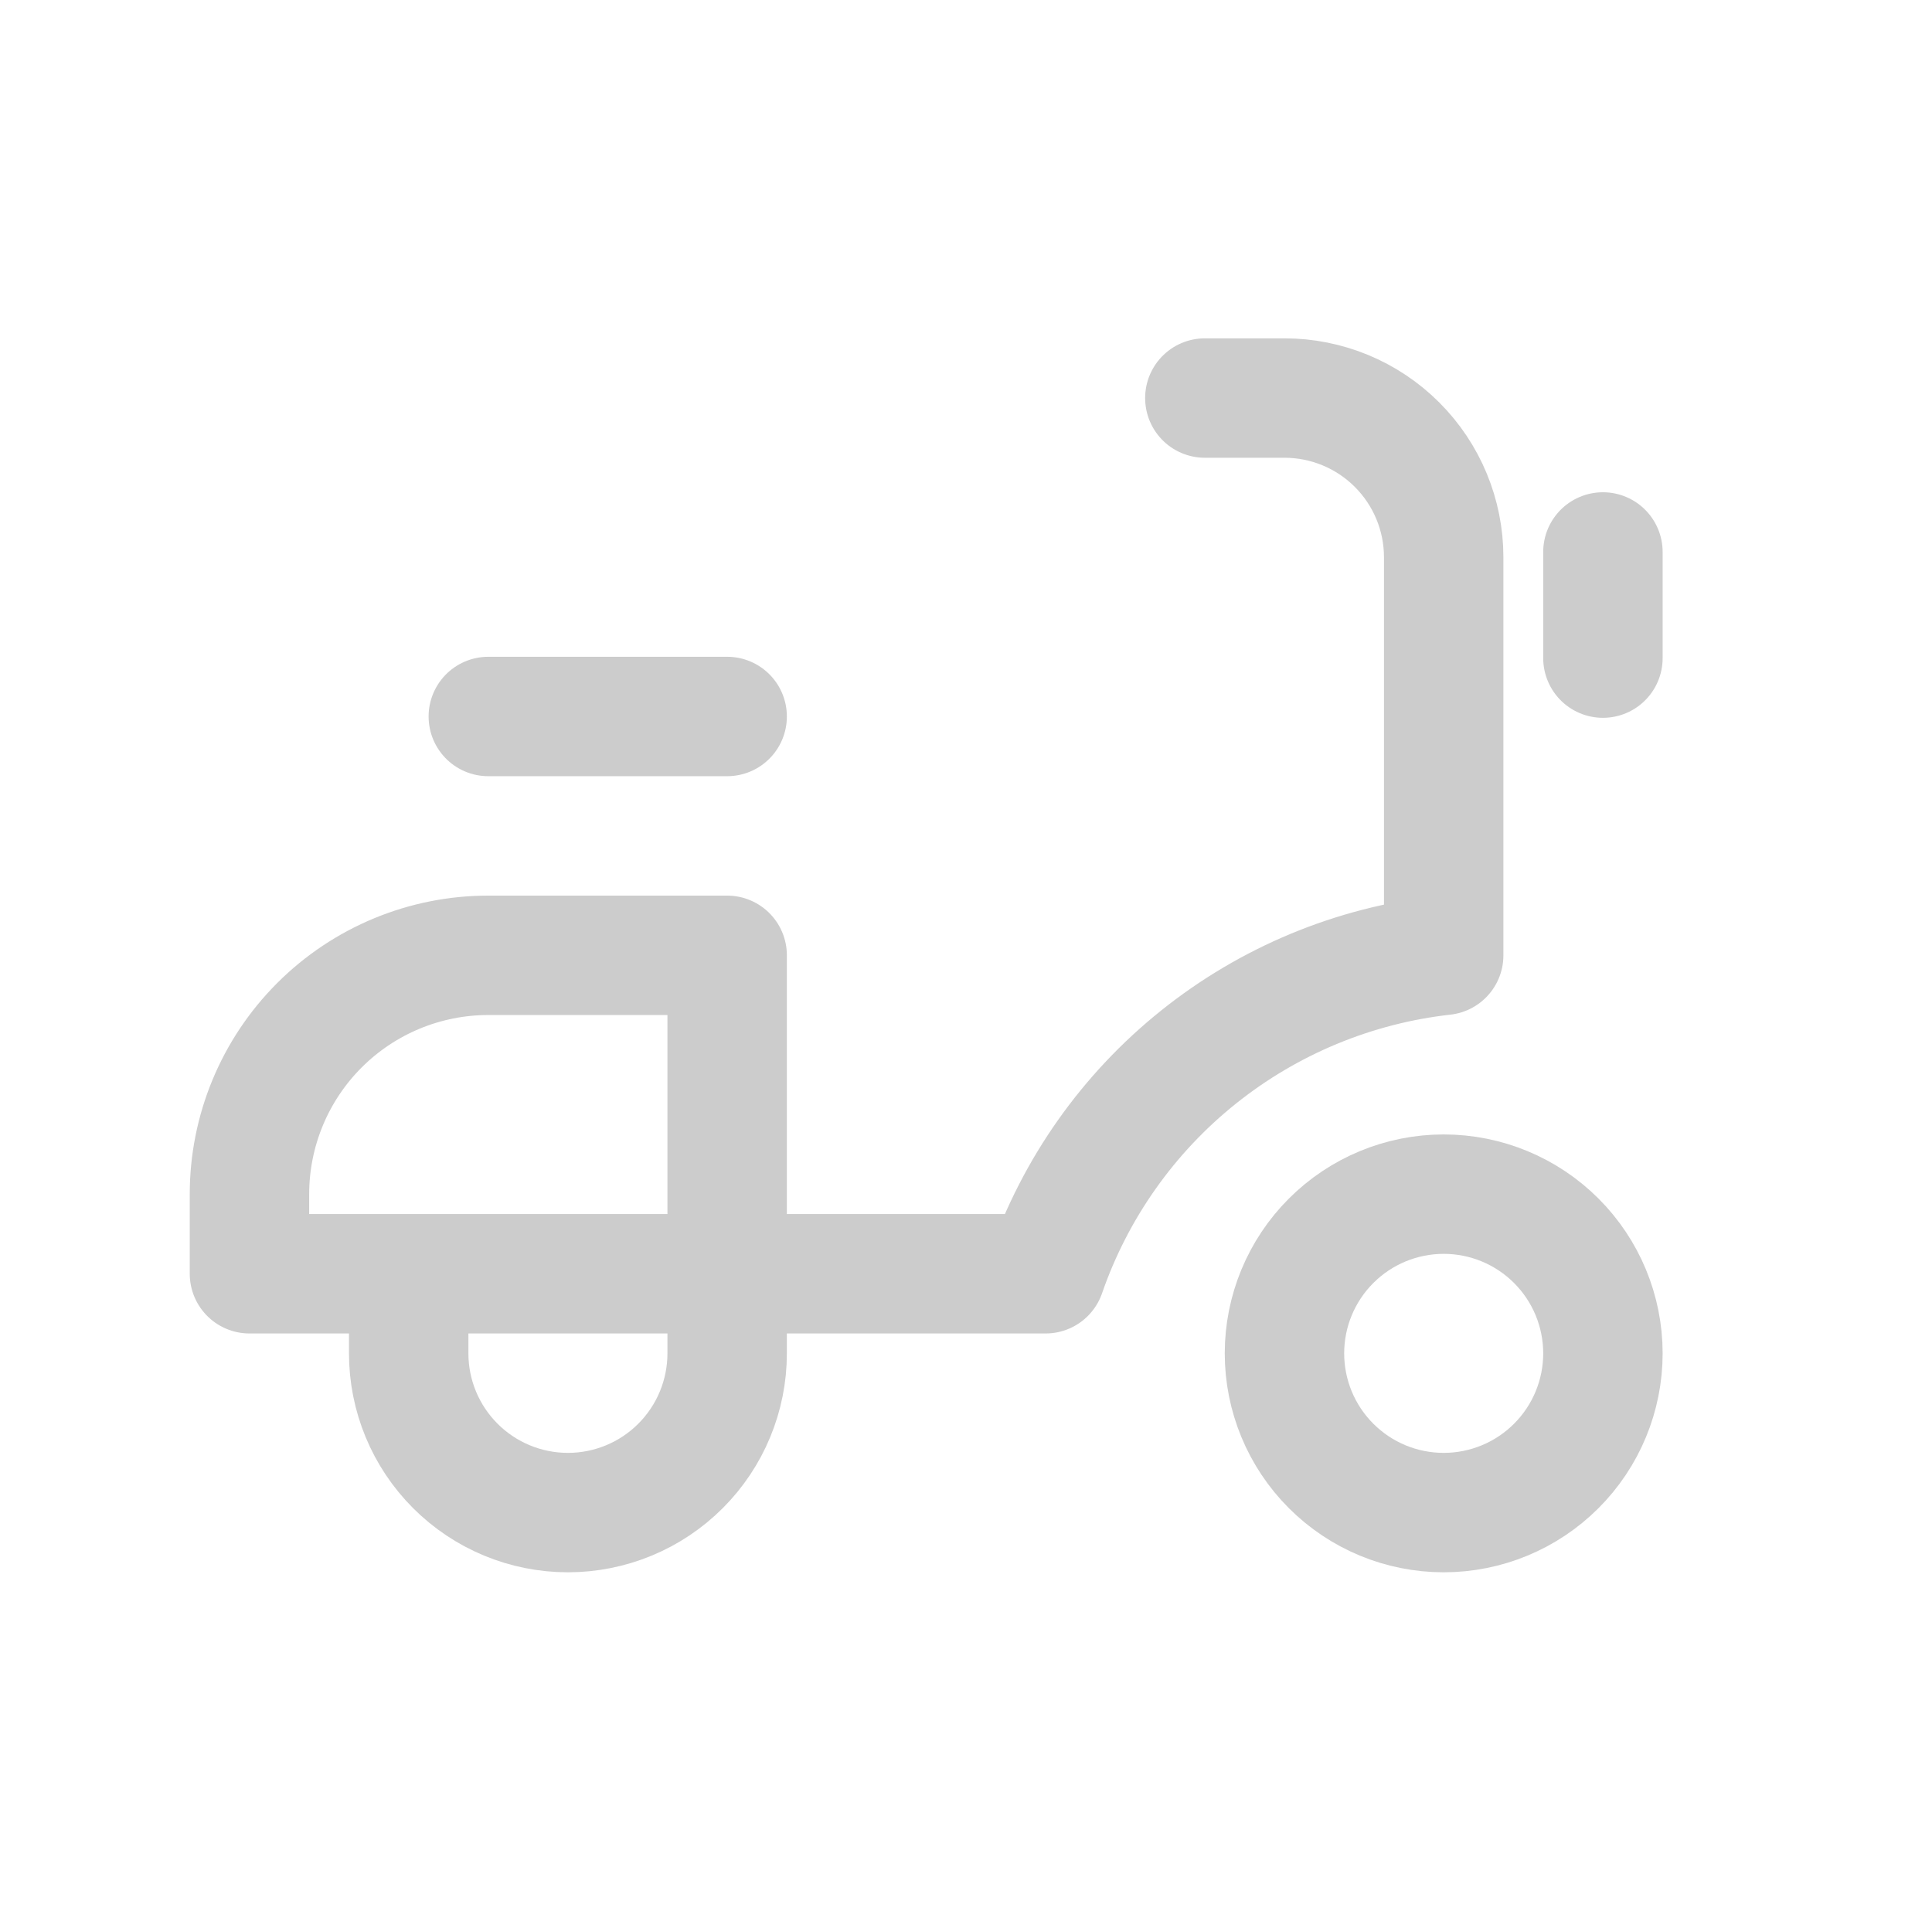 <svg width="91" height="90" viewBox="0 0 91 90" fill="none" xmlns="http://www.w3.org/2000/svg">
<g clip-path="url(#clip0_71_532)">
<path d="M60.5 63.75C60.5 65.739 61.29 67.647 62.697 69.053C64.103 70.46 66.011 71.25 68 71.25C69.989 71.25 71.897 70.46 73.303 69.053C74.71 67.647 75.5 65.739 75.5 63.75C75.5 61.761 74.71 59.853 73.303 58.447C71.897 57.04 69.989 56.25 68 56.25C66.011 56.25 64.103 57.04 62.697 58.447C61.29 59.853 60.5 61.761 60.5 63.75Z" stroke="#CCCCCC" stroke-width="5.625" stroke-linecap="round" stroke-linejoin="round"/>
<path d="M19.25 60V63.75C19.25 65.739 20.04 67.647 21.447 69.053C22.853 70.46 24.761 71.25 26.75 71.25C28.739 71.25 30.647 70.46 32.053 69.053C33.46 67.647 34.25 65.739 34.25 63.75V45H23C20.016 45 17.155 46.185 15.045 48.295C12.935 50.405 11.75 53.266 11.75 56.25V60H49.25C50.64 55.984 53.139 52.444 56.457 49.79C59.775 47.135 63.777 45.474 68 45V26.25C68 24.261 67.21 22.353 65.803 20.947C64.397 19.54 62.489 18.75 60.5 18.75H56.75" stroke="#CCCCCC" stroke-width="5.625" stroke-linecap="round" stroke-linejoin="round"/>
<path d="M23 33.75H34.25" stroke="#CCCCCC" stroke-width="5.625" stroke-linecap="round" stroke-linejoin="round"/>
<path d="M75.5 26L75.5 31" stroke="#CCCCCC" stroke-width="5.625" stroke-linecap="round" stroke-linejoin="round"/>
</g>
<defs>
<clipPath id="clip0_71_532">
<rect width="90" height="90" fill="white" transform="translate(0.5)"/>
</clipPath>
</defs>
</svg>

